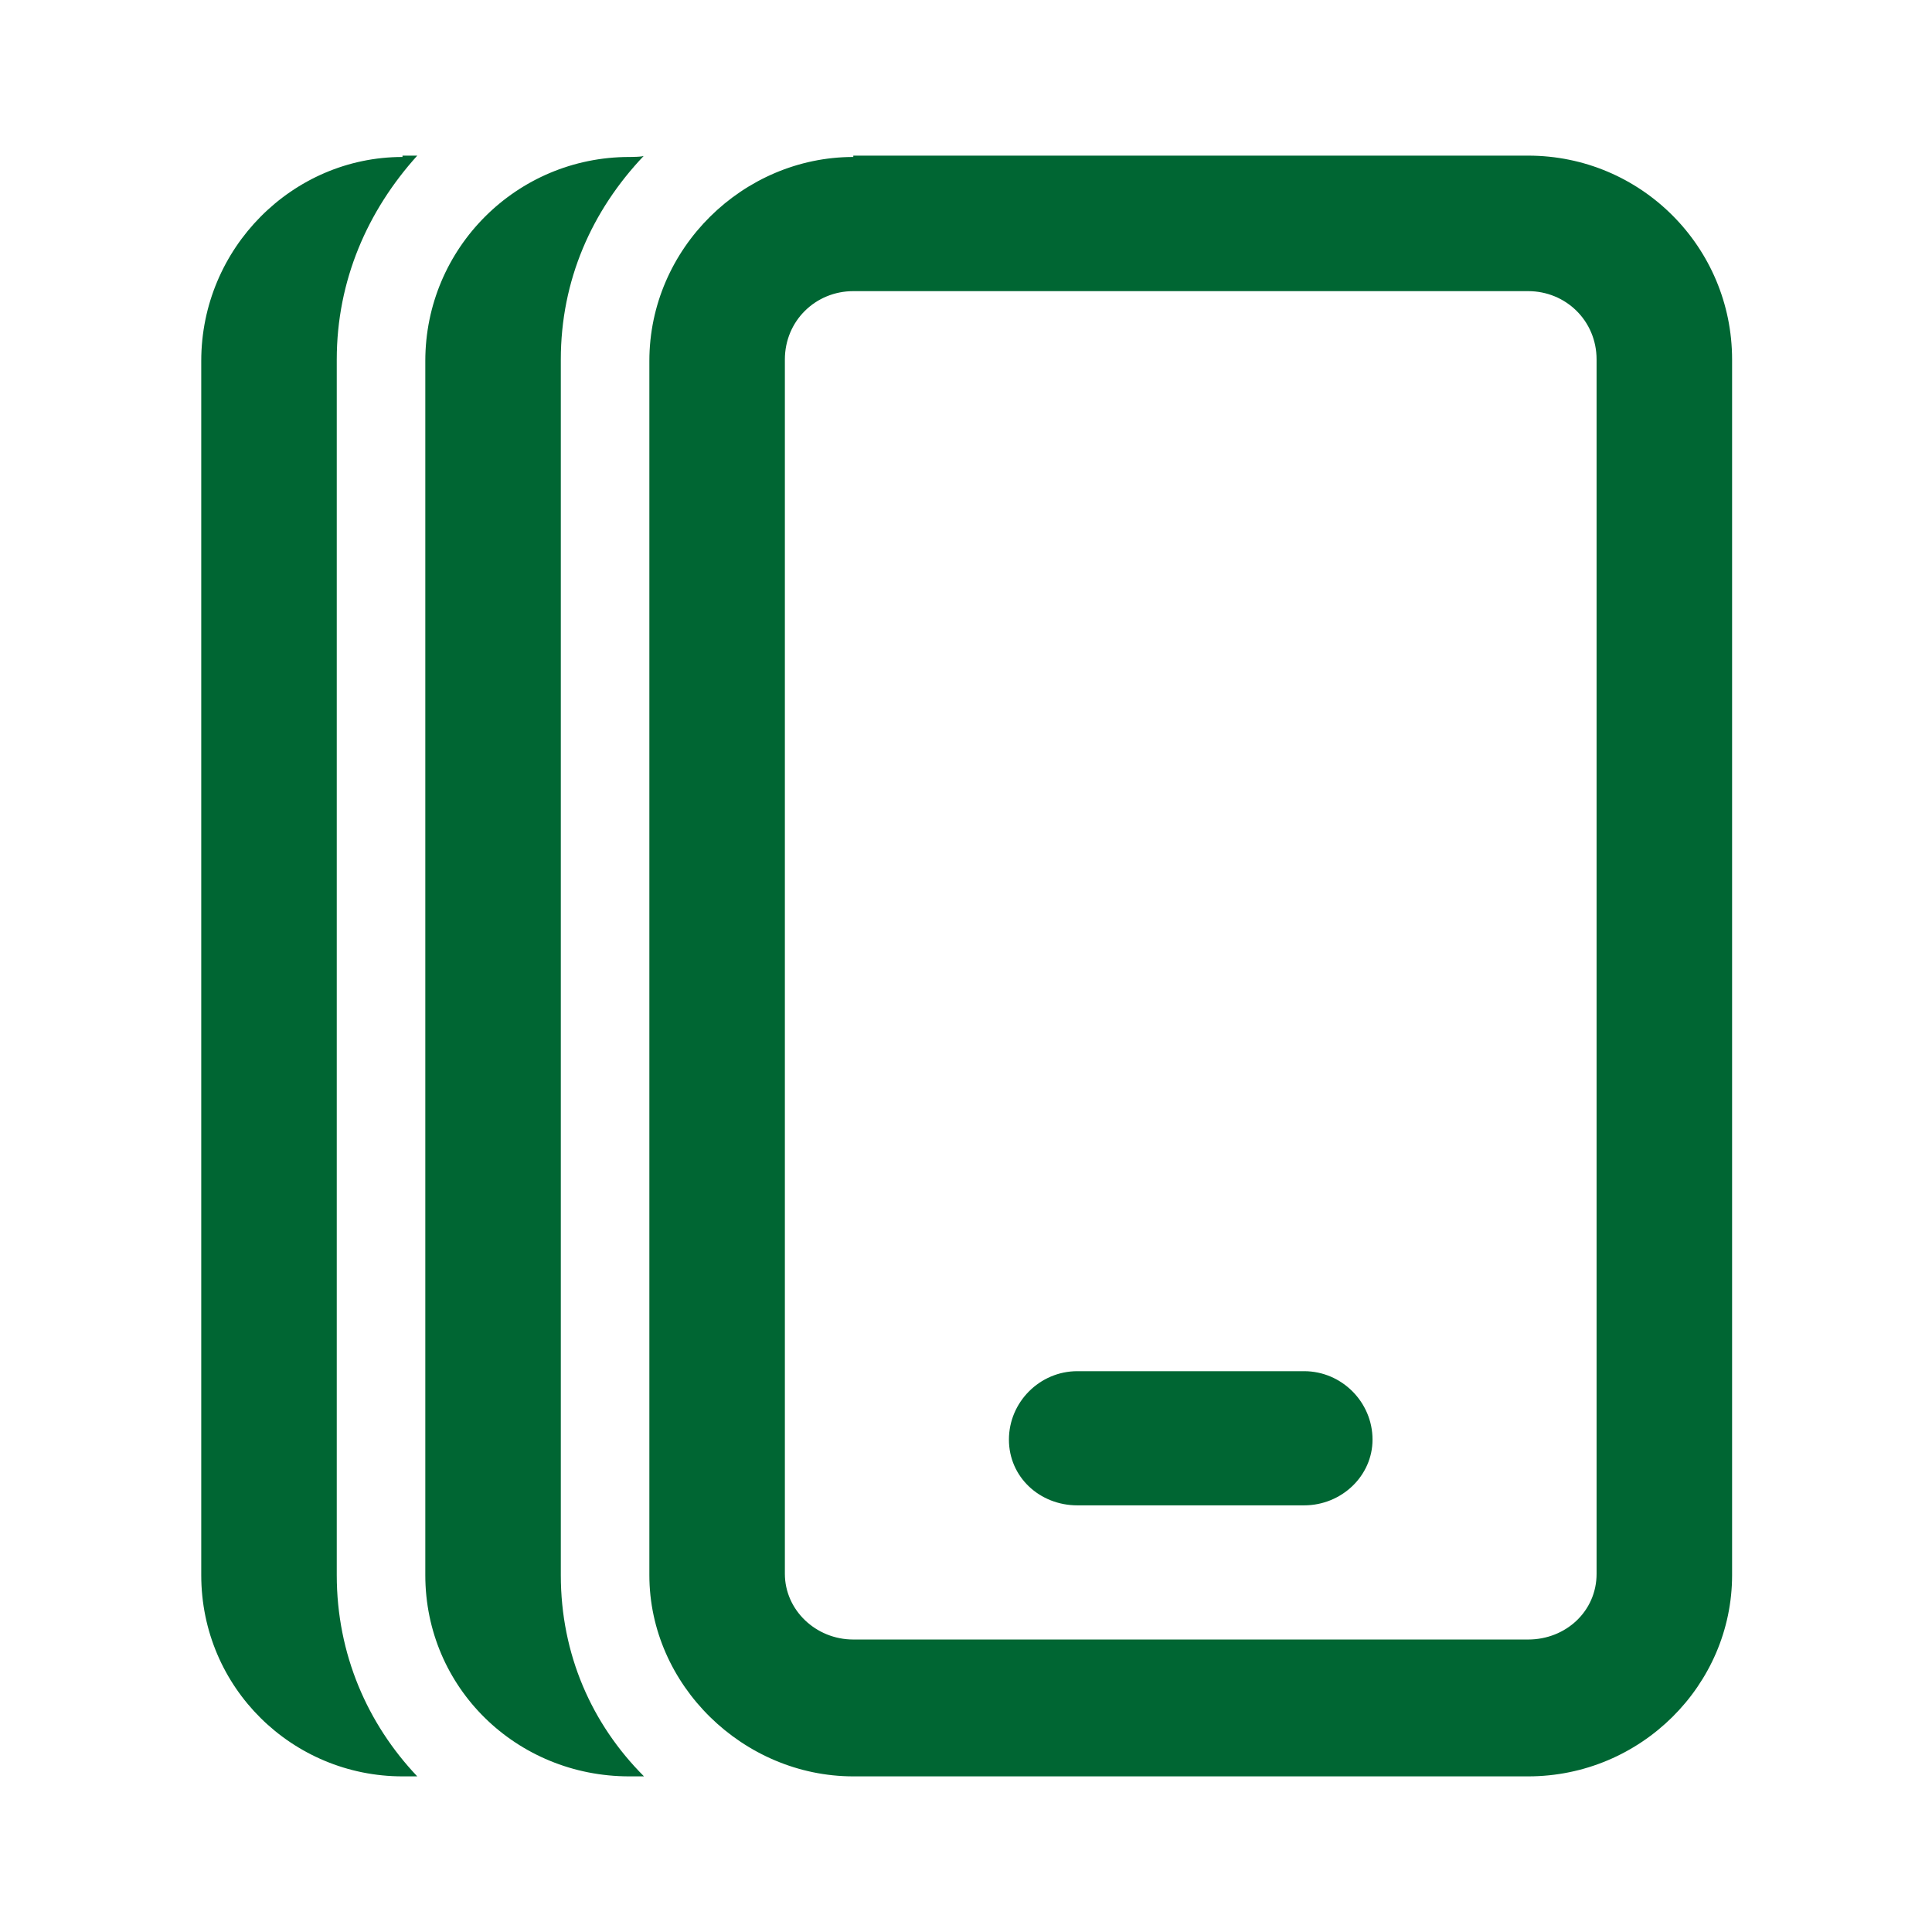 <svg enable-background="new 0 0 144 144" viewBox="0 0 144 144" xmlns="http://www.w3.org/2000/svg"><path d="m30 11.7c-8.2 0-15 6.8-15 15.2v90.5c0 8.4 6.8 15 15 15h1.1c-3.7-3.9-6-9.1-6-15v-90.6c0-5.9 2.3-11.1 6-15.2h-1.1zm16.9 0c-8.4 0-15.2 6.8-15.2 15.2v90.5c0 8.4 6.8 15 15.2 15h1.1c-3.9-3.9-6.2-9.1-6.2-15v-90.6c0-5.9 2.3-11.1 6.2-15.2 0 .1-1.1.1-1.1.1zm16.7 0c-8.2 0-15.2 6.8-15.2 15.2v90.5c0 8.2 7 15 15.2 15h50.3c8.4 0 15.2-6.8 15.2-15v-90.6c0-8.4-6.8-15.2-15.2-15.2h-50.3zm0 10h50.3c2.8 0 5.1 2.2 5.1 5.1v90.5c0 2.8-2.3 4.9-5.1 4.9h-50.3c-2.8 0-5.1-2.2-5.1-4.9v-90.5c0-2.9 2.3-5.1 5.1-5.1zm16.7 80.5c-2.8 0-5.1 2.3-5.1 5.1s2.3 4.9 5.1 4.9h16.9c2.8 0 5.1-2.2 5.1-4.9 0-2.8-2.3-5.1-5.1-5.1z" fill="#006633"/></svg>